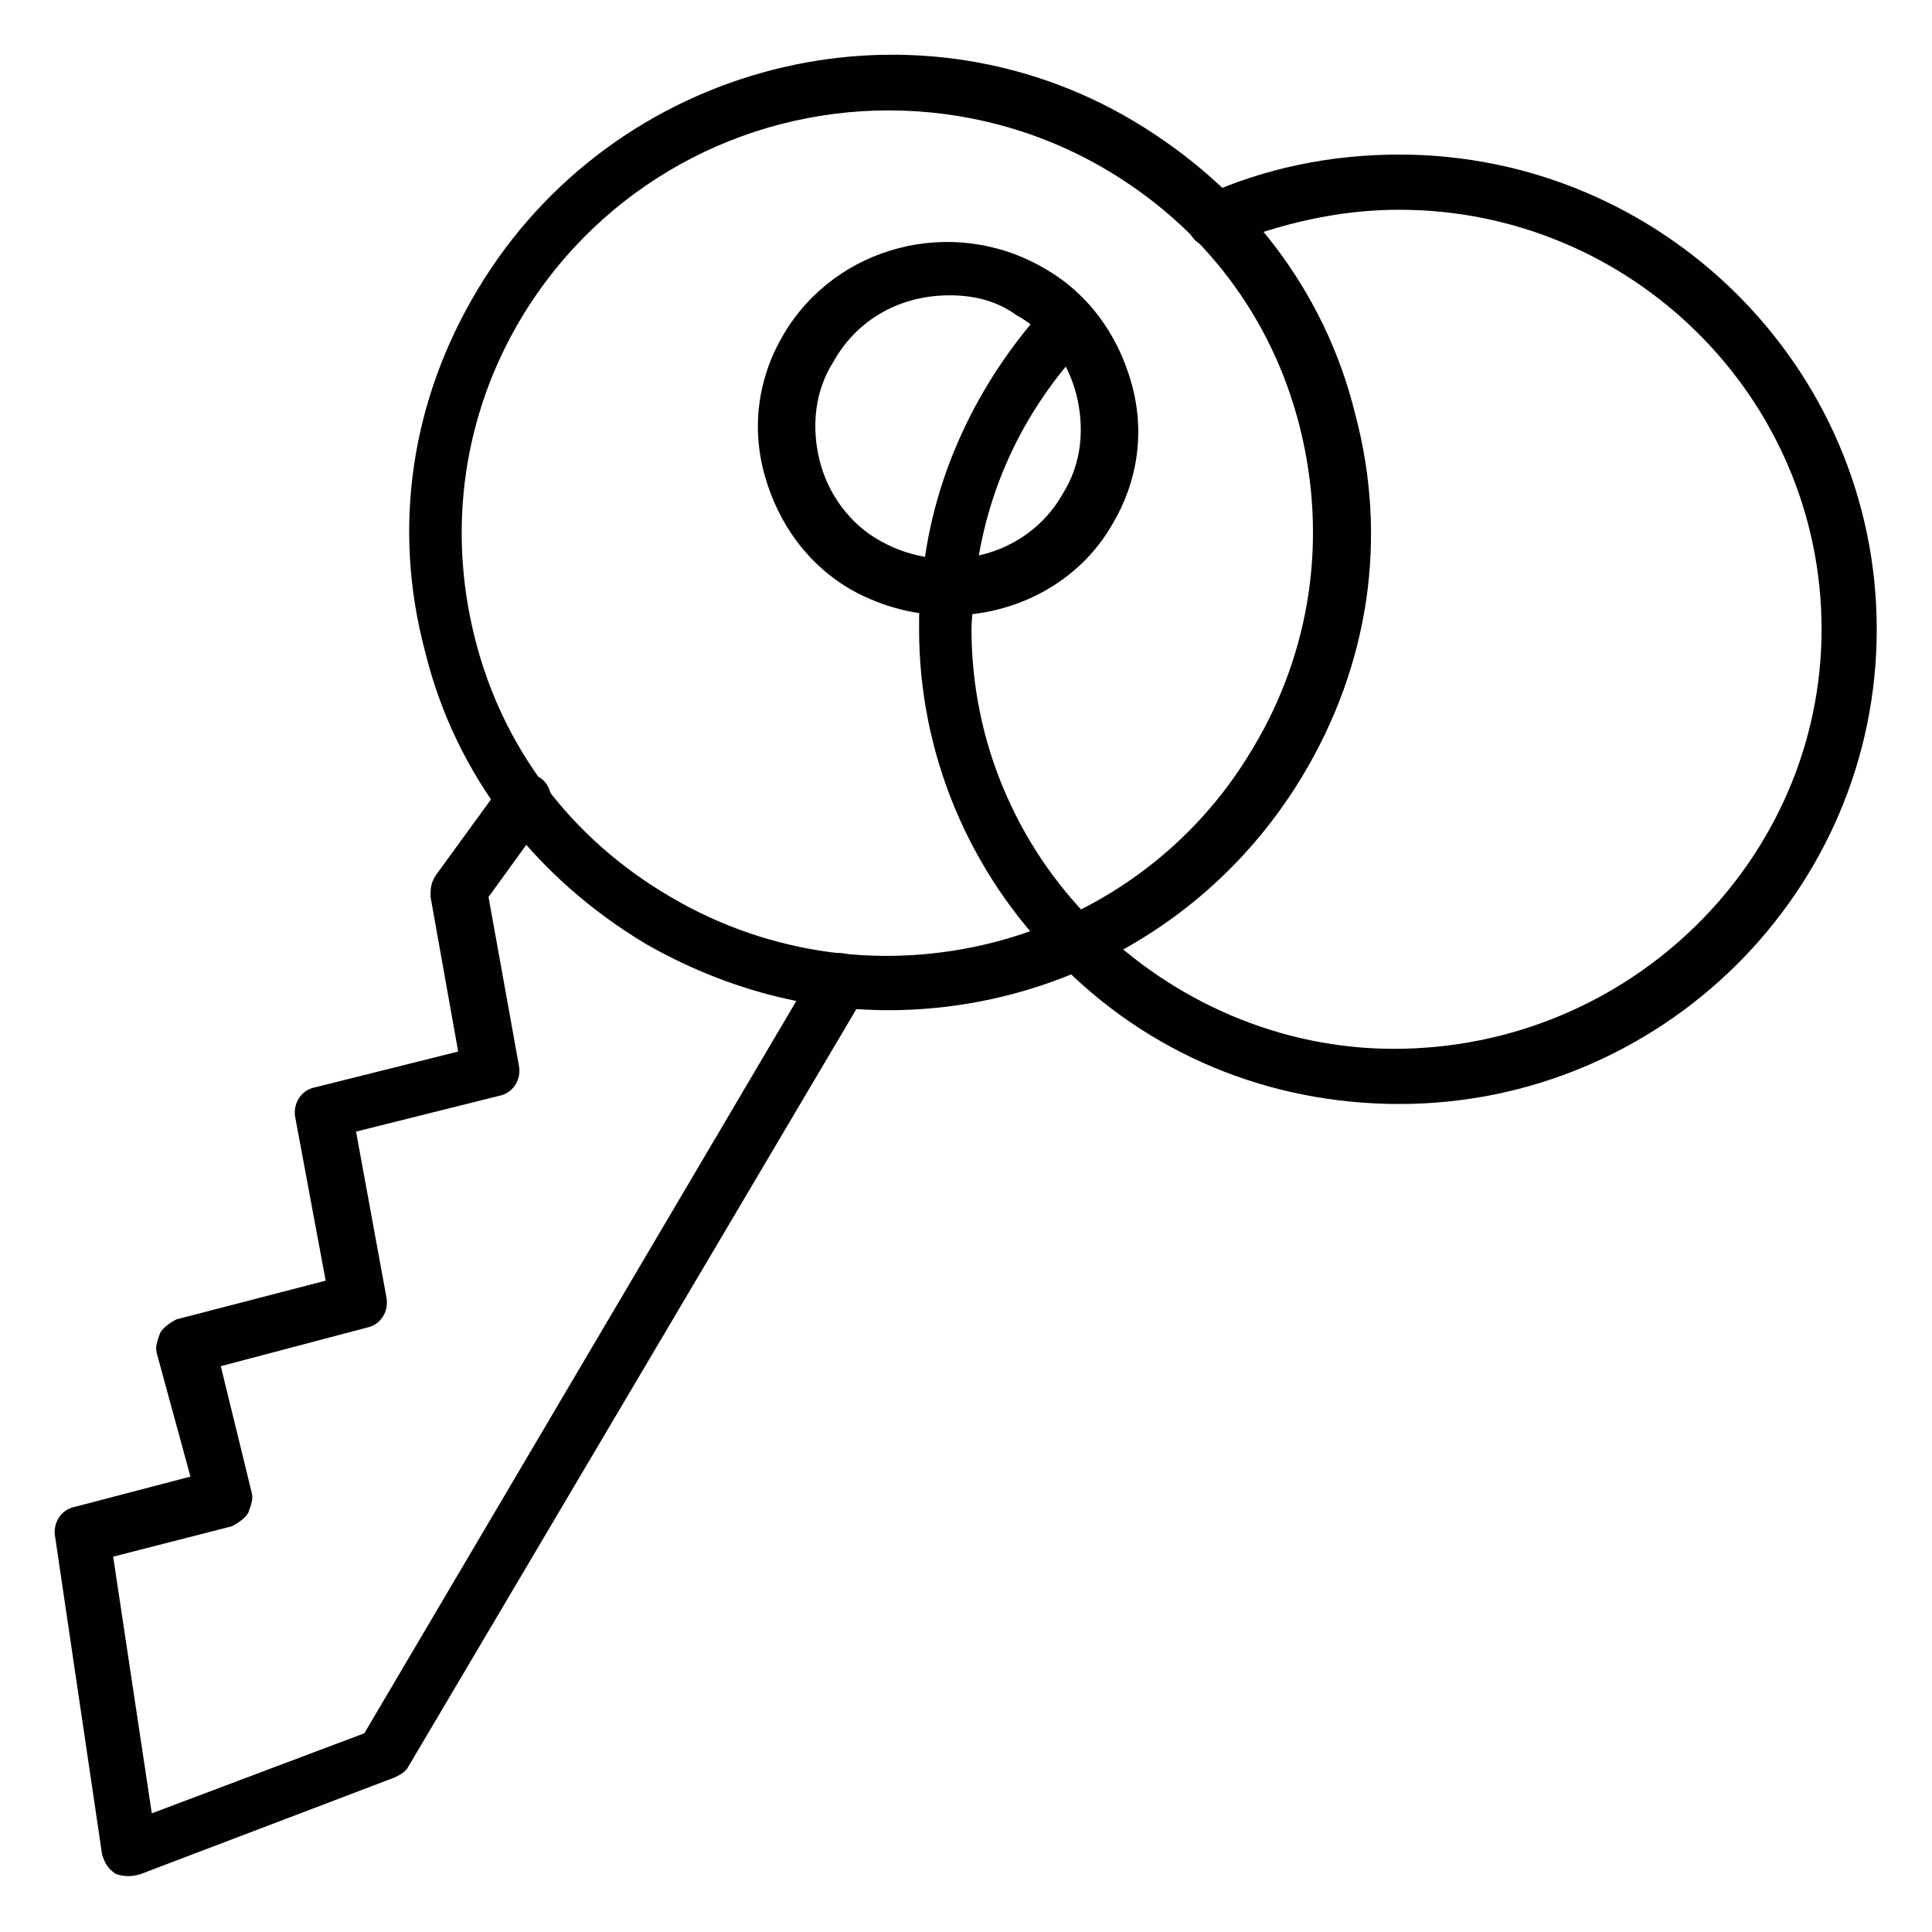 <?xml version="1.0" encoding="utf-8"?>
<!-- Generator: Adobe Illustrator 16.0.0, SVG Export Plug-In . SVG Version: 6.00 Build 0)  -->
<!DOCTYPE svg PUBLIC "-//W3C//DTD SVG 1.1//EN" "http://www.w3.org/Graphics/SVG/1.1/DTD/svg11.dtd">
<svg version="1.1" id="Layer_1" xmlns="http://www.w3.org/2000/svg" xmlns:xlink="http://www.w3.org/1999/xlink" x="0px" y="0px"
	 width="70px" height="70px" viewBox="2.5 2.5 70 70" enable-background="new 2.5 2.5 70 70" xml:space="preserve">
<g>
	<defs>
		<rect id="SVGID_1_" x="2.5" y="2.5" width="70" height="70"/>
	</defs>
	<clipPath id="SVGID_2_">
		<use xlink:href="#SVGID_1_"  overflow="visible"/>
	</clipPath>
	<g id="XMLID_1096_" clip-path="url(#SVGID_2_)">
		<g id="XMLID_1087_">
			<g id="XMLID_1099_">
				<g id="XMLID_1105_">
					<g>
						<path fill="#010101" d="M6.7,70.4c-0.3-0.201-0.4-0.4-0.5-0.7L4.5,58.2c-0.1-0.5,0.2-1,0.7-1.101L9.4,56L8.2,51.601
							C8.1,51.3,8.2,51.1,8.3,50.8c0.1-0.2,0.4-0.4,0.6-0.499l5.4-1.4L13.2,43c-0.101-0.5,0.2-1,0.7-1.1l5.2-1.301l-1-5.6
							c0-0.3,0-0.5,0.2-0.8l2.4-3.3c0.3-0.4,0.9-0.5,1.4-0.2c0.4,0.3,0.5,0.9,0.2,1.4L20.2,35l1.1,6.101c0.1,0.499-0.2,1-0.7,1.099
							L15.4,43.5l1.1,6c0.1,0.5-0.2,1-0.7,1.1l-5.3,1.399l1.1,4.501c0.1,0.3,0,0.5-0.1,0.801C11.4,57.5,11.1,57.7,10.9,57.8
							L6.6,58.9L8,68.2l7.7-2.9l16.4-27.8c0.3-0.5,0.9-0.6,1.4-0.3c0.5,0.3,0.6,0.899,0.3,1.4L17.3,66.5c-0.1,0.199-0.3,0.3-0.5,0.4
							l-9.2,3.5C7.3,70.5,7,70.5,6.7,70.4z"/>
					</g>
				</g>
			</g>
			<g id="XMLID_1101_">
				<g>
					<path fill="#010101" d="M34.7,39.101c-3,0-6-0.801-8.8-2.4c-4-2.4-6.9-6.101-8-10.6c-1.2-4.5-0.5-9.1,1.9-13.1
						c4.9-8.2,15.6-11,23.8-6.1c4,2.4,6.9,6.1,8.001,10.6C52.8,22,52.1,26.6,49.7,30.6l0,0C46.399,36.1,40.6,39.101,34.7,39.101z
						 M34.7,6.5c-5.3,0-10.4,2.7-13.3,7.5c-2.1,3.5-2.7,7.6-1.7,11.6c1,4,3.5,7.3,7.1,9.4c7.3,4.3,16.8,1.9,21.1-5.4l0,0
						C50,26.1,50.6,22,49.601,18c-1.001-4-3.5-7.3-7.101-9.4C40.1,7.2,37.4,6.5,34.7,6.5z M48.8,30.1L48.8,30.1L48.8,30.1z"/>
				</g>
			</g>
			<g id="XMLID_1098_">
				<g>
					<path fill="#010101" d="M36.9,24.8c-1.2,0-2.4-0.3-3.5-0.9c-1.6-0.9-2.7-2.4-3.2-4.2c-0.5-1.8-0.2-3.6,0.7-5.1
						c1.9-3.2,6.1-4.3,9.4-2.4c1.601,0.899,2.7,2.4,3.2,4.2c0.501,1.799,0.2,3.6-0.7,5.1C41.6,23.6,39.3,24.8,36.9,24.8z M36.9,13.2
						c-1.7,0-3.3,0.8-4.2,2.4c-0.7,1.1-0.8,2.4-0.5,3.6c0.3,1.2,1.1,2.3,2.2,2.9c2.3,1.3,5.3,0.6,6.6-1.7l0,0
						c0.7-1.101,0.8-2.4,0.499-3.601C41.2,15.6,40.4,14.5,39.3,13.9C38.601,13.4,37.8,13.2,36.9,13.2z"/>
				</g>
			</g>
		</g>
		<g id="XMLID_1110_">
			<g>
				<path fill="#010101" d="M53.2,42.5c-4.701,0-9.101-1.8-12.4-5.2c-3.2-3.2-5-7.5-5-12c0-0.6,0-1.1,0.1-1.6
					c0.3-3.8,2-7.4,4.601-10.2c0.398-0.4,0.998-0.4,1.399,0c0.399,0.4,0.399,1,0,1.4c-2.4,2.5-3.801,5.6-4.101,9
					c0,0.399-0.1,0.9-0.1,1.4c0,4,1.6,7.8,4.4,10.6c2.898,2.9,6.8,4.601,10.899,4.601c8.6,0,15.501-6.901,15.501-15.201
					c0-8.4-6.901-15.2-15.301-15.2c-2.199,0-4.3,0.5-6.301,1.3c-0.5,0.2-1.1,0-1.299-0.5c-0.2-0.5,0-1.1,0.5-1.3
					c2.199-1,4.6-1.5,7.1-1.5c9.5,0,17.3,7.7,17.3,17.2C70.5,34.8,62.7,42.5,53.2,42.5z"/>
			</g>
		</g>
	</g>
</g>
</svg>
